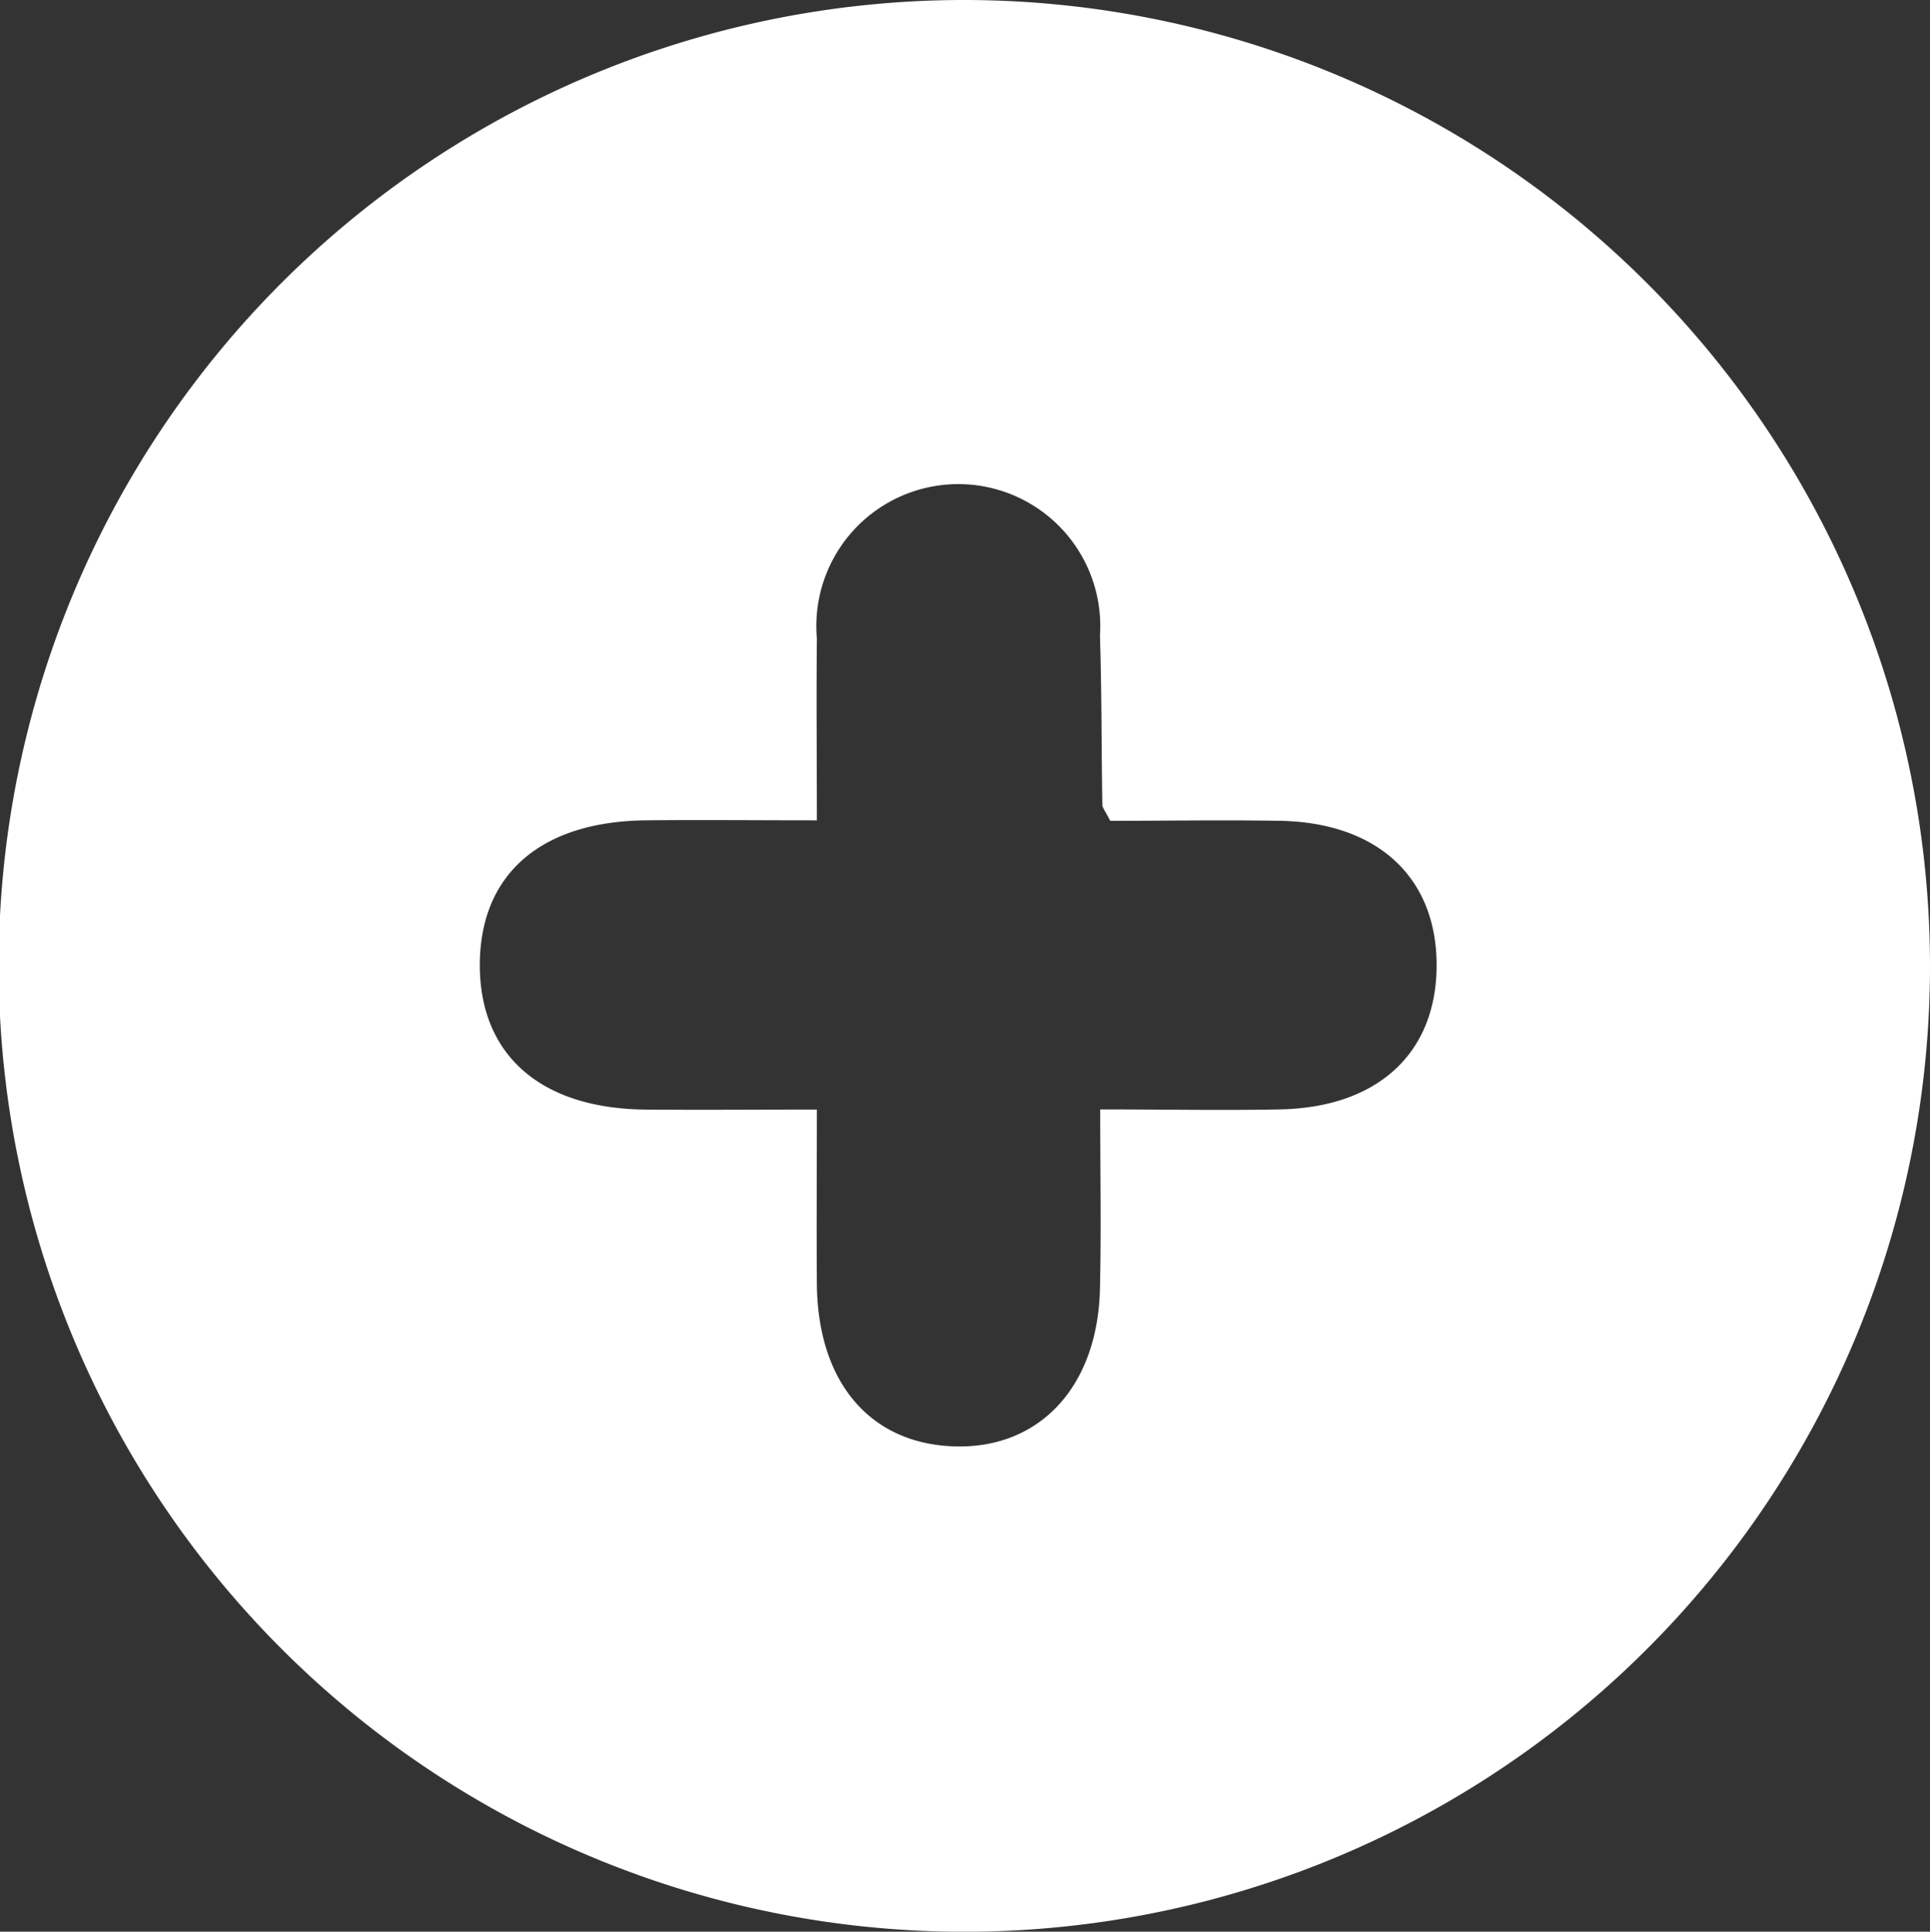 <svg xmlns="http://www.w3.org/2000/svg" width="35.456" height="35.479" viewBox="0 0 35.456 35.479">
  <rect x="0" y="0" width="35.456" height="35.479" fill="#333333" stroke="none"/>
  <path id="Path_166" data-name="Path 166" d="M1174.981,1115.714a17.74,17.74,0,1,0,17.79,17.737A17.753,17.753,0,0,0,1174.981,1115.714Zm5.846,20.376c-1.058.021-2.117,0-3.3,0,0,1.175.02,2.237-.005,3.3-.043,1.786-1.1,2.925-2.646,2.89-1.564-.035-2.538-1.167-2.554-2.981-.008-1.024,0-2.049,0-3.206-1.117,0-2.137.009-3.157,0-1.9-.02-3.016-.985-3.035-2.612-.018-1.69,1.1-2.681,3.058-2.7.991-.01,1.983,0,3.134,0,0-1.156-.011-2.247,0-3.339a2.608,2.608,0,1,1,5.2-.052c.034,1.031.026,2.063.044,3.1,0,.065.061.129.144.3,1.009,0,2.071-.018,3.131,0,1.793.037,2.87,1.048,2.866,2.659S1182.623,1136.055,1180.827,1136.09Z" transform="translate(-1157.315 -1115.714)" fill="#fff"/>
</svg>

